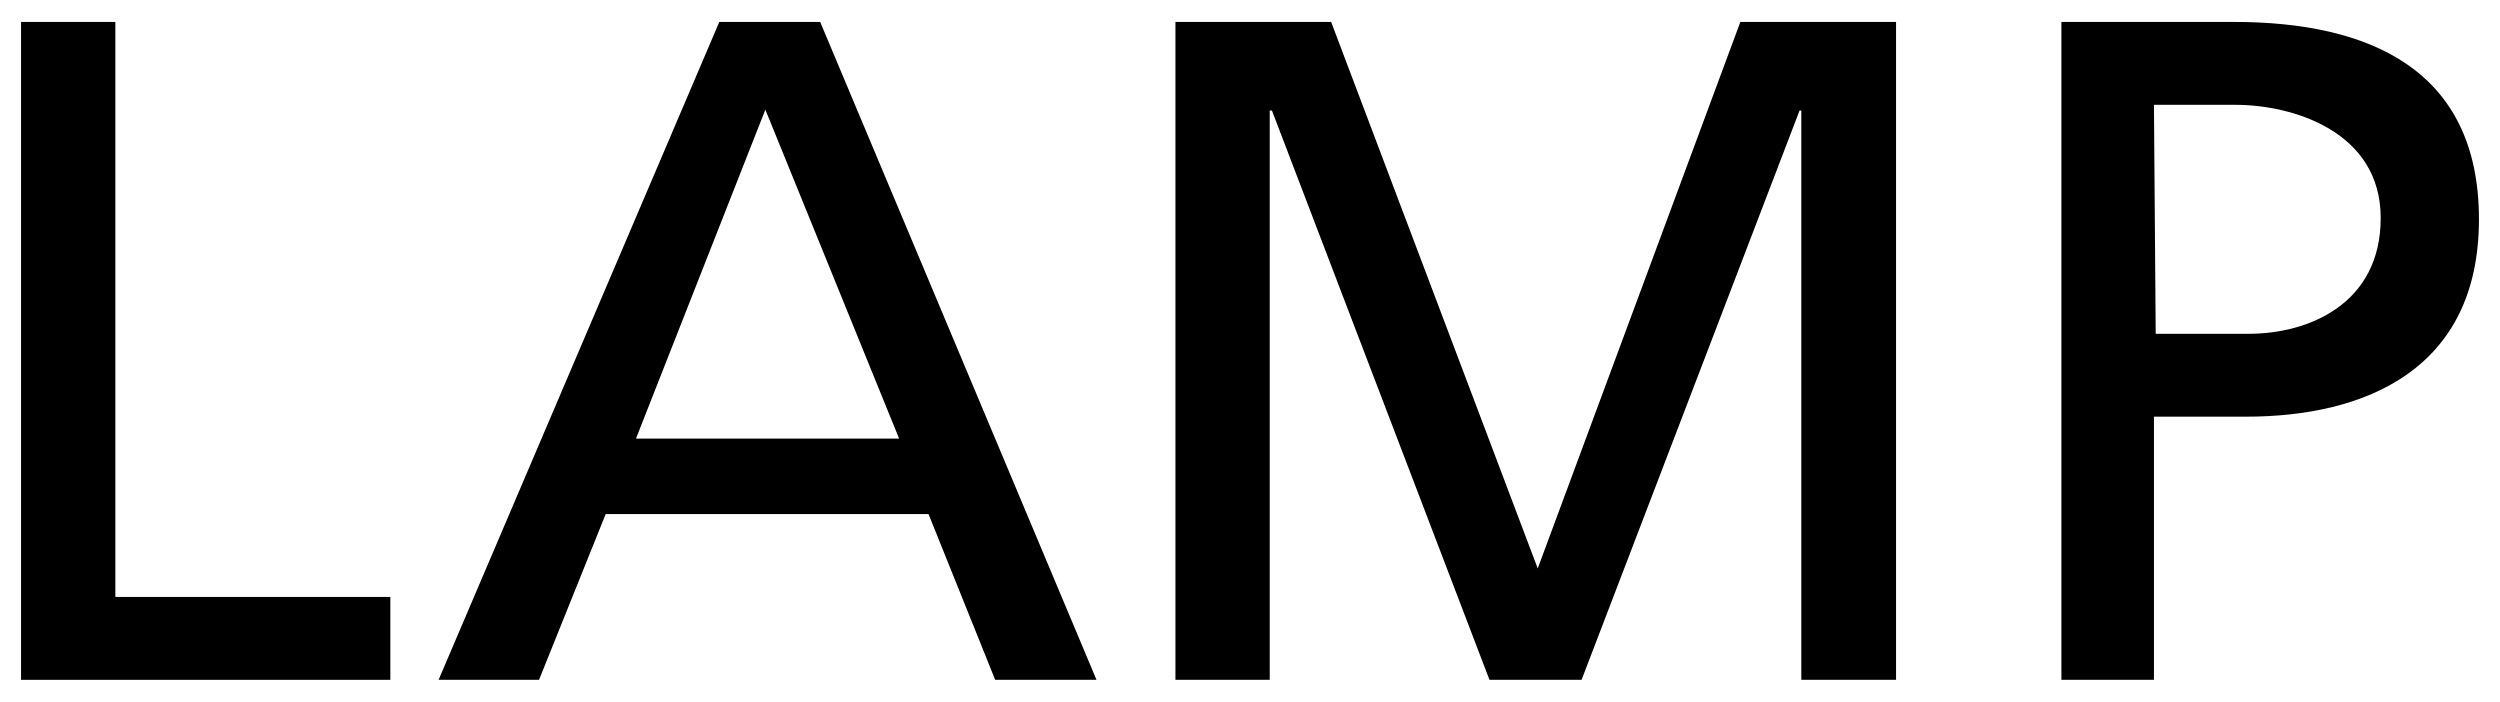 <svg xmlns="http://www.w3.org/2000/svg" width="57" height="16" viewBox="0 0 57 16">
  <defs>
    <style>
      .cls-1 {
        fill: none;
      }
    </style>
  </defs>
  <title>icon_btn_lamp</title>
  <g id="レイヤー_2" data-name="レイヤー 2">
    <g id="レイヤー_1-2" data-name="レイヤー 1">
      <g>
        <g>
          <polyline points="0.48 0.5 2.63 0.5 2.63 13.61 8.9 13.61 8.9 15.5 0.48 15.5 0.48 0.5"/>
          <path d="M16.44.5h2.26L25,15.5H22.69l-1.52-3.78H13.81L12.29,15.5H10l6.4-15m1.05,2L14.5,10h6Z"/>
          <polyline points="26.8 0.5 30.35 0.5 35.06 12.96 39.68 0.5 43.23 0.5 43.23 15.5 41.07 15.5 41.07 2.52 41.03 2.52 36.06 15.5 33.96 15.5 29 2.52 28.95 2.52 28.95 15.5 26.8 15.5 26.8 0.5"/>
          <path d="M47,.5h3.93C54,.5,56.52,1.57,56.52,5S53.92,9.5,51.21,9.5H49.11v6H47V.5m2.15,7.11h2.13c1.34,0,3-.67,3-2.64s-2-2.58-3.31-2.58H49.11Z"/>
        </g>
        <rect class="cls-1" width="57" height="16"/>
      </g>
    </g>
  </g>
</svg>
